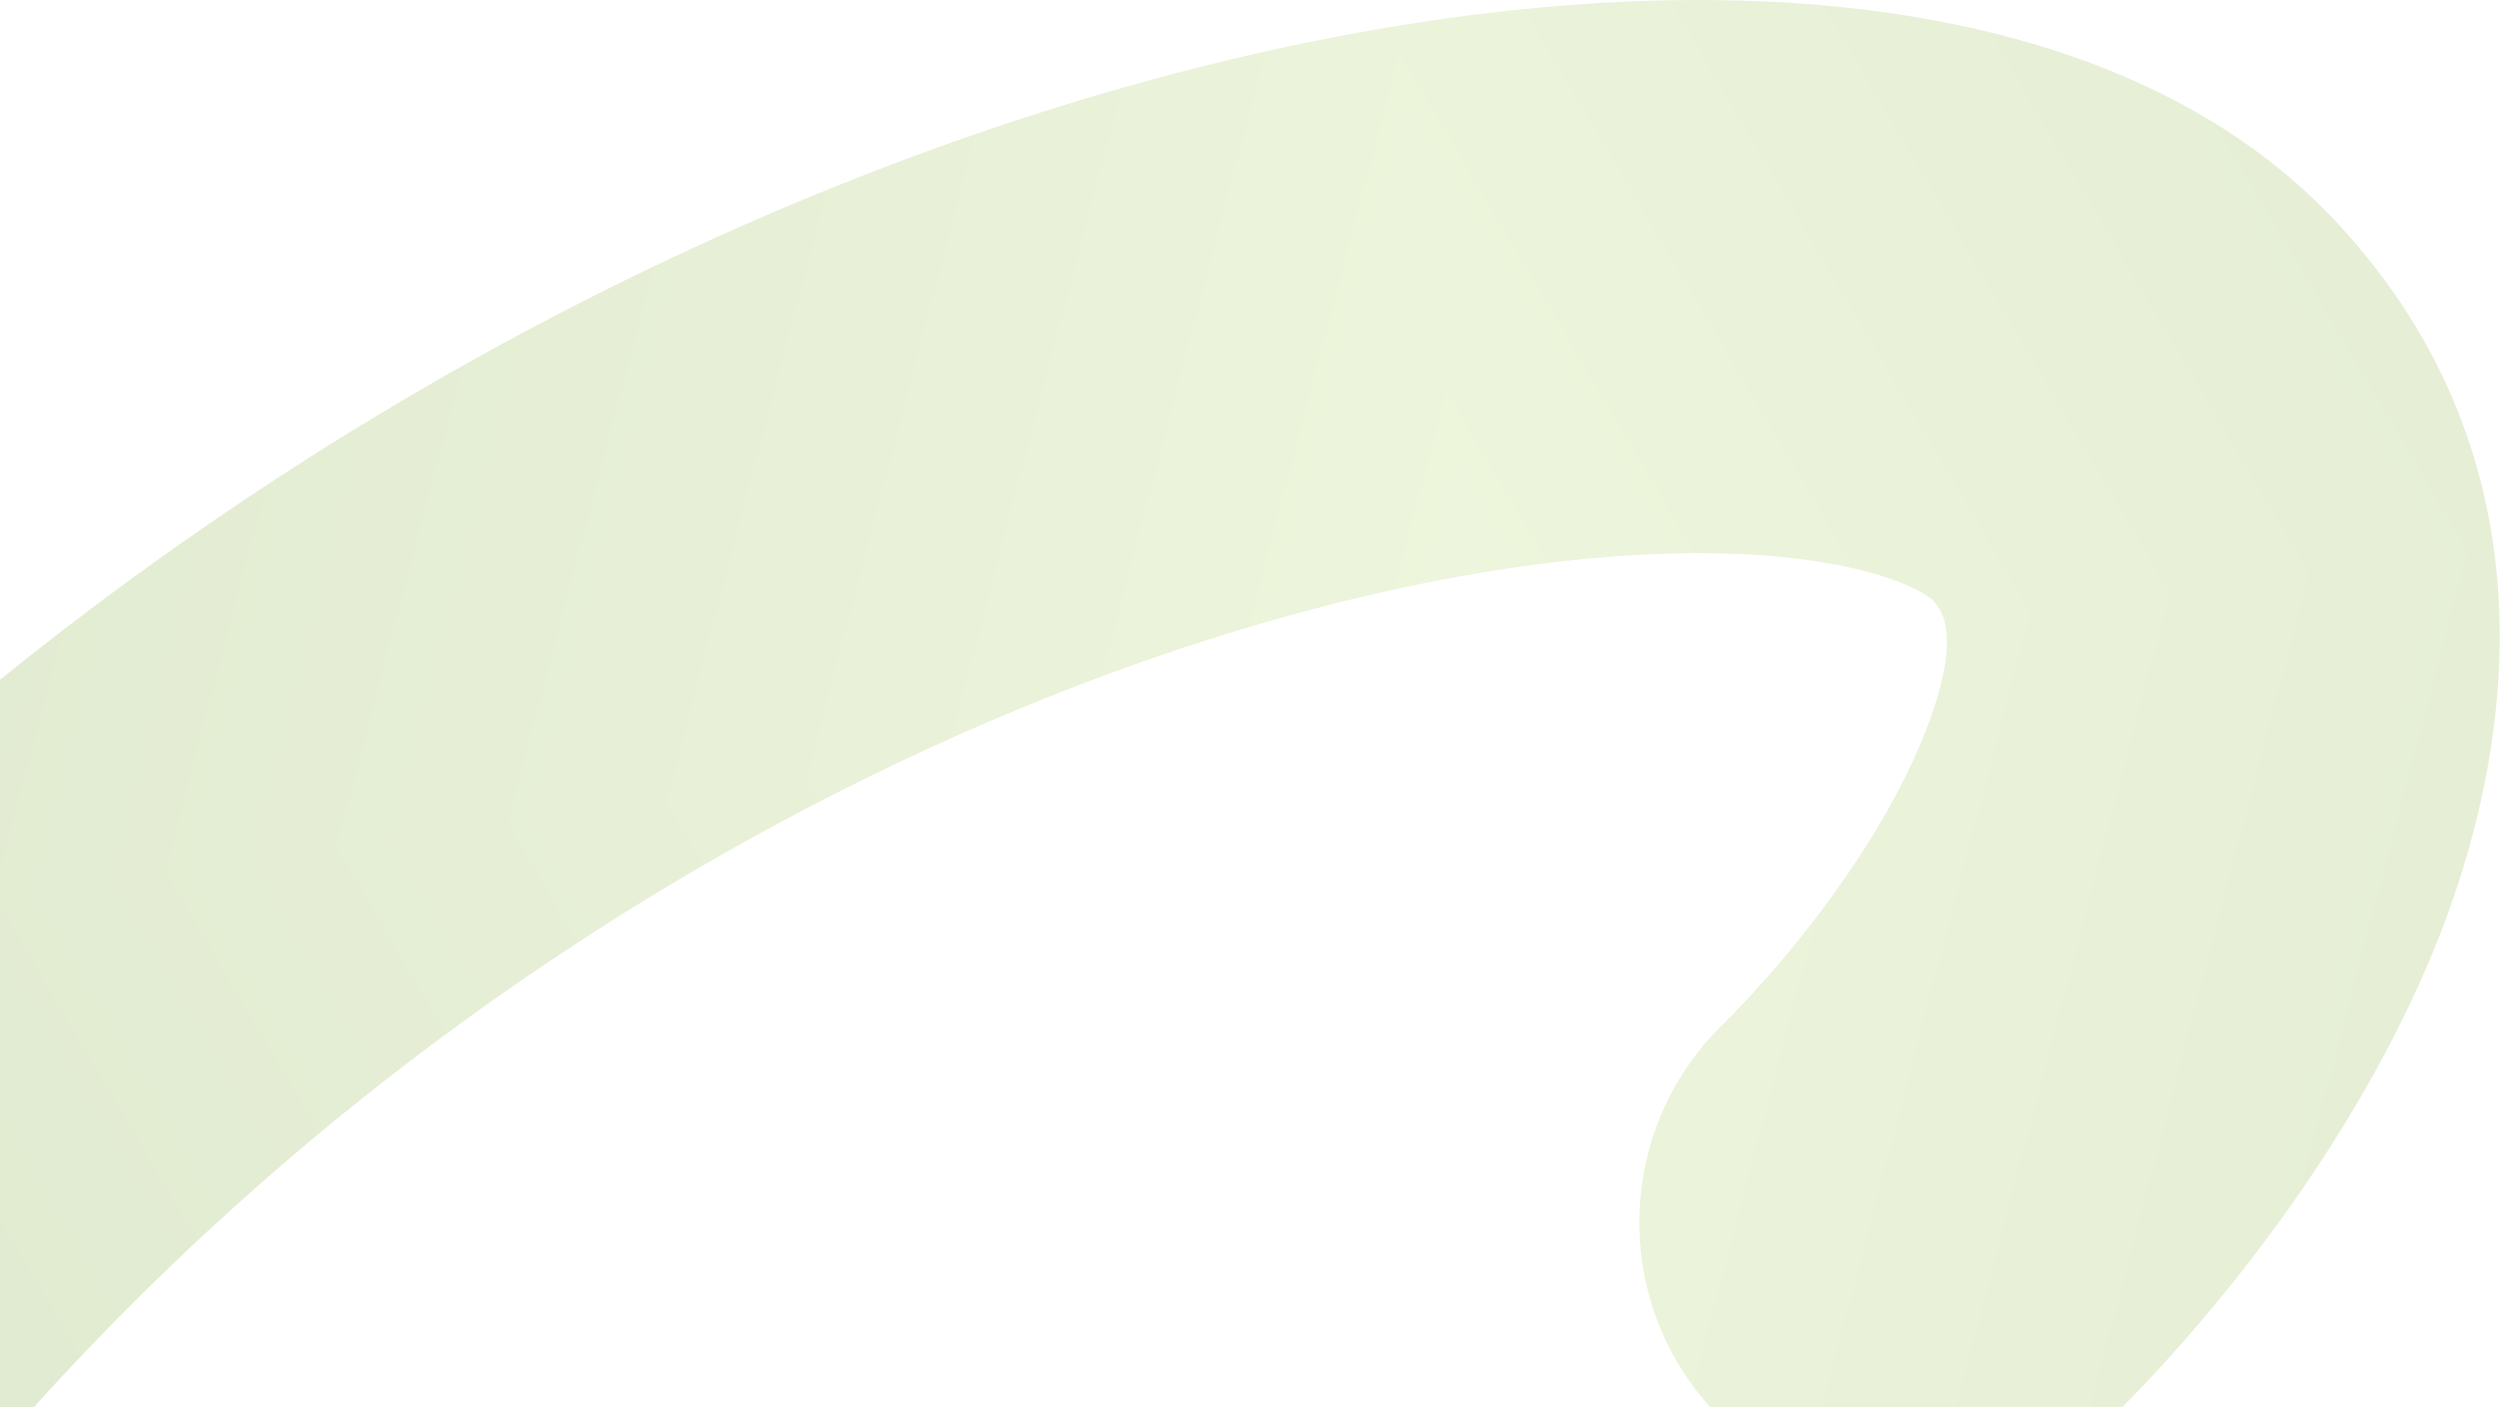 <?xml version="1.0" encoding="UTF-8"?> <svg xmlns="http://www.w3.org/2000/svg" width="931" height="524" viewBox="0 0 931 524" fill="none"><g clip-path="url(#paint0_diamond_70_540_clip_path)" data-figma-skip-parse="true"><g transform="matrix(-0.763 0.106 -0.255 -1.831 554 256)"><rect x="0" y="0" width="1171.5" height="269.569" fill="url(#paint0_diamond_70_540)" opacity="0.23" shape-rendering="crispEdges"></rect><rect x="0" y="0" width="1171.5" height="269.569" transform="scale(1 -1)" fill="url(#paint0_diamond_70_540)" opacity="0.23" shape-rendering="crispEdges"></rect><rect x="0" y="0" width="1171.5" height="269.569" transform="scale(-1 1)" fill="url(#paint0_diamond_70_540)" opacity="0.23" shape-rendering="crispEdges"></rect><rect x="0" y="0" width="1171.5" height="269.569" transform="scale(-1)" fill="url(#paint0_diamond_70_540)" opacity="0.23" shape-rendering="crispEdges"></rect></g></g><path d="M641.135 381.916C600.655 421.882 600.238 487.097 640.204 527.577C680.171 568.057 745.385 568.473 785.865 528.507L641.135 381.916ZM795 153.211L870.456 83.101V83.101L795 153.211ZM785.865 528.507C824.763 490.103 876.512 426.494 906.388 353.67C936.088 281.274 953.211 172.166 870.456 83.101L719.544 223.321C722.711 226.729 731.917 236.204 715.803 275.482C699.865 314.331 667.904 355.486 641.135 381.916L785.865 528.507ZM870.456 83.101C815.311 23.752 731.832 3.833 656.954 0.529C577.949 -2.956 487.188 10.837 393.945 39.866C207.166 98.015 -3.773 221.737 -169.949 420.059L-12.051 552.363C126.773 386.685 303.084 283.906 455.18 236.555C531.374 212.833 597.958 204.127 647.874 206.329C672.735 207.426 691.186 211.129 703.749 215.475C716.459 219.873 719.976 223.786 719.544 223.321L870.456 83.101Z" data-figma-gradient-fill="{&quot;type&quot;:&quot;GRADIENT_DIAMOND&quot;,&quot;stops&quot;:[{&quot;color&quot;:{&quot;r&quot;:0.70588237047195435,&quot;g&quot;:0.83921569585800171,&quot;b&quot;:0.41176471114158630,&quot;a&quot;:1.0},&quot;position&quot;:0.0},{&quot;color&quot;:{&quot;r&quot;:0.45490196347236633,&quot;g&quot;:0.63529413938522339,&quot;b&quot;:0.18039216101169586,&quot;a&quot;:1.0},&quot;position&quot;:1.0}],&quot;stopsVar&quot;:[{&quot;color&quot;:{&quot;r&quot;:0.70588237047195435,&quot;g&quot;:0.83921569585800171,&quot;b&quot;:0.41176471114158630,&quot;a&quot;:1.0},&quot;position&quot;:0.0},{&quot;color&quot;:{&quot;r&quot;:0.45490196347236633,&quot;g&quot;:0.63529413938522339,&quot;b&quot;:0.18039216101169586,&quot;a&quot;:1.0},&quot;position&quot;:1.0}],&quot;transform&quot;:{&quot;m00&quot;:-1527.0001220703125,&quot;m01&quot;:-510.78506469726562,&quot;m02&quot;:1572.8925781250,&quot;m10&quot;:212.99998474121094,&quot;m11&quot;:-3661.8259277343750,&quot;m12&quot;:1980.4129638671875},&quot;opacity&quot;:0.23000000417232513,&quot;blendMode&quot;:&quot;NORMAL&quot;,&quot;visible&quot;:true}"></path><defs><clipPath id="paint0_diamond_70_540_clip_path"><path d="M641.135 381.916C600.655 421.882 600.238 487.097 640.204 527.577C680.171 568.057 745.385 568.473 785.865 528.507L641.135 381.916ZM795 153.211L870.456 83.101V83.101L795 153.211ZM785.865 528.507C824.763 490.103 876.512 426.494 906.388 353.67C936.088 281.274 953.211 172.166 870.456 83.101L719.544 223.321C722.711 226.729 731.917 236.204 715.803 275.482C699.865 314.331 667.904 355.486 641.135 381.916L785.865 528.507ZM870.456 83.101C815.311 23.752 731.832 3.833 656.954 0.529C577.949 -2.956 487.188 10.837 393.945 39.866C207.166 98.015 -3.773 221.737 -169.949 420.059L-12.051 552.363C126.773 386.685 303.084 283.906 455.18 236.555C531.374 212.833 597.958 204.127 647.874 206.329C672.735 207.426 691.186 211.129 703.749 215.475C716.459 219.873 719.976 223.786 719.544 223.321L870.456 83.101Z"></path></clipPath><linearGradient id="paint0_diamond_70_540" x1="0" y1="0" x2="500" y2="500" gradientUnits="userSpaceOnUse"><stop stop-color="#B4D669"></stop><stop offset="1" stop-color="#74A22E"></stop></linearGradient></defs></svg> 